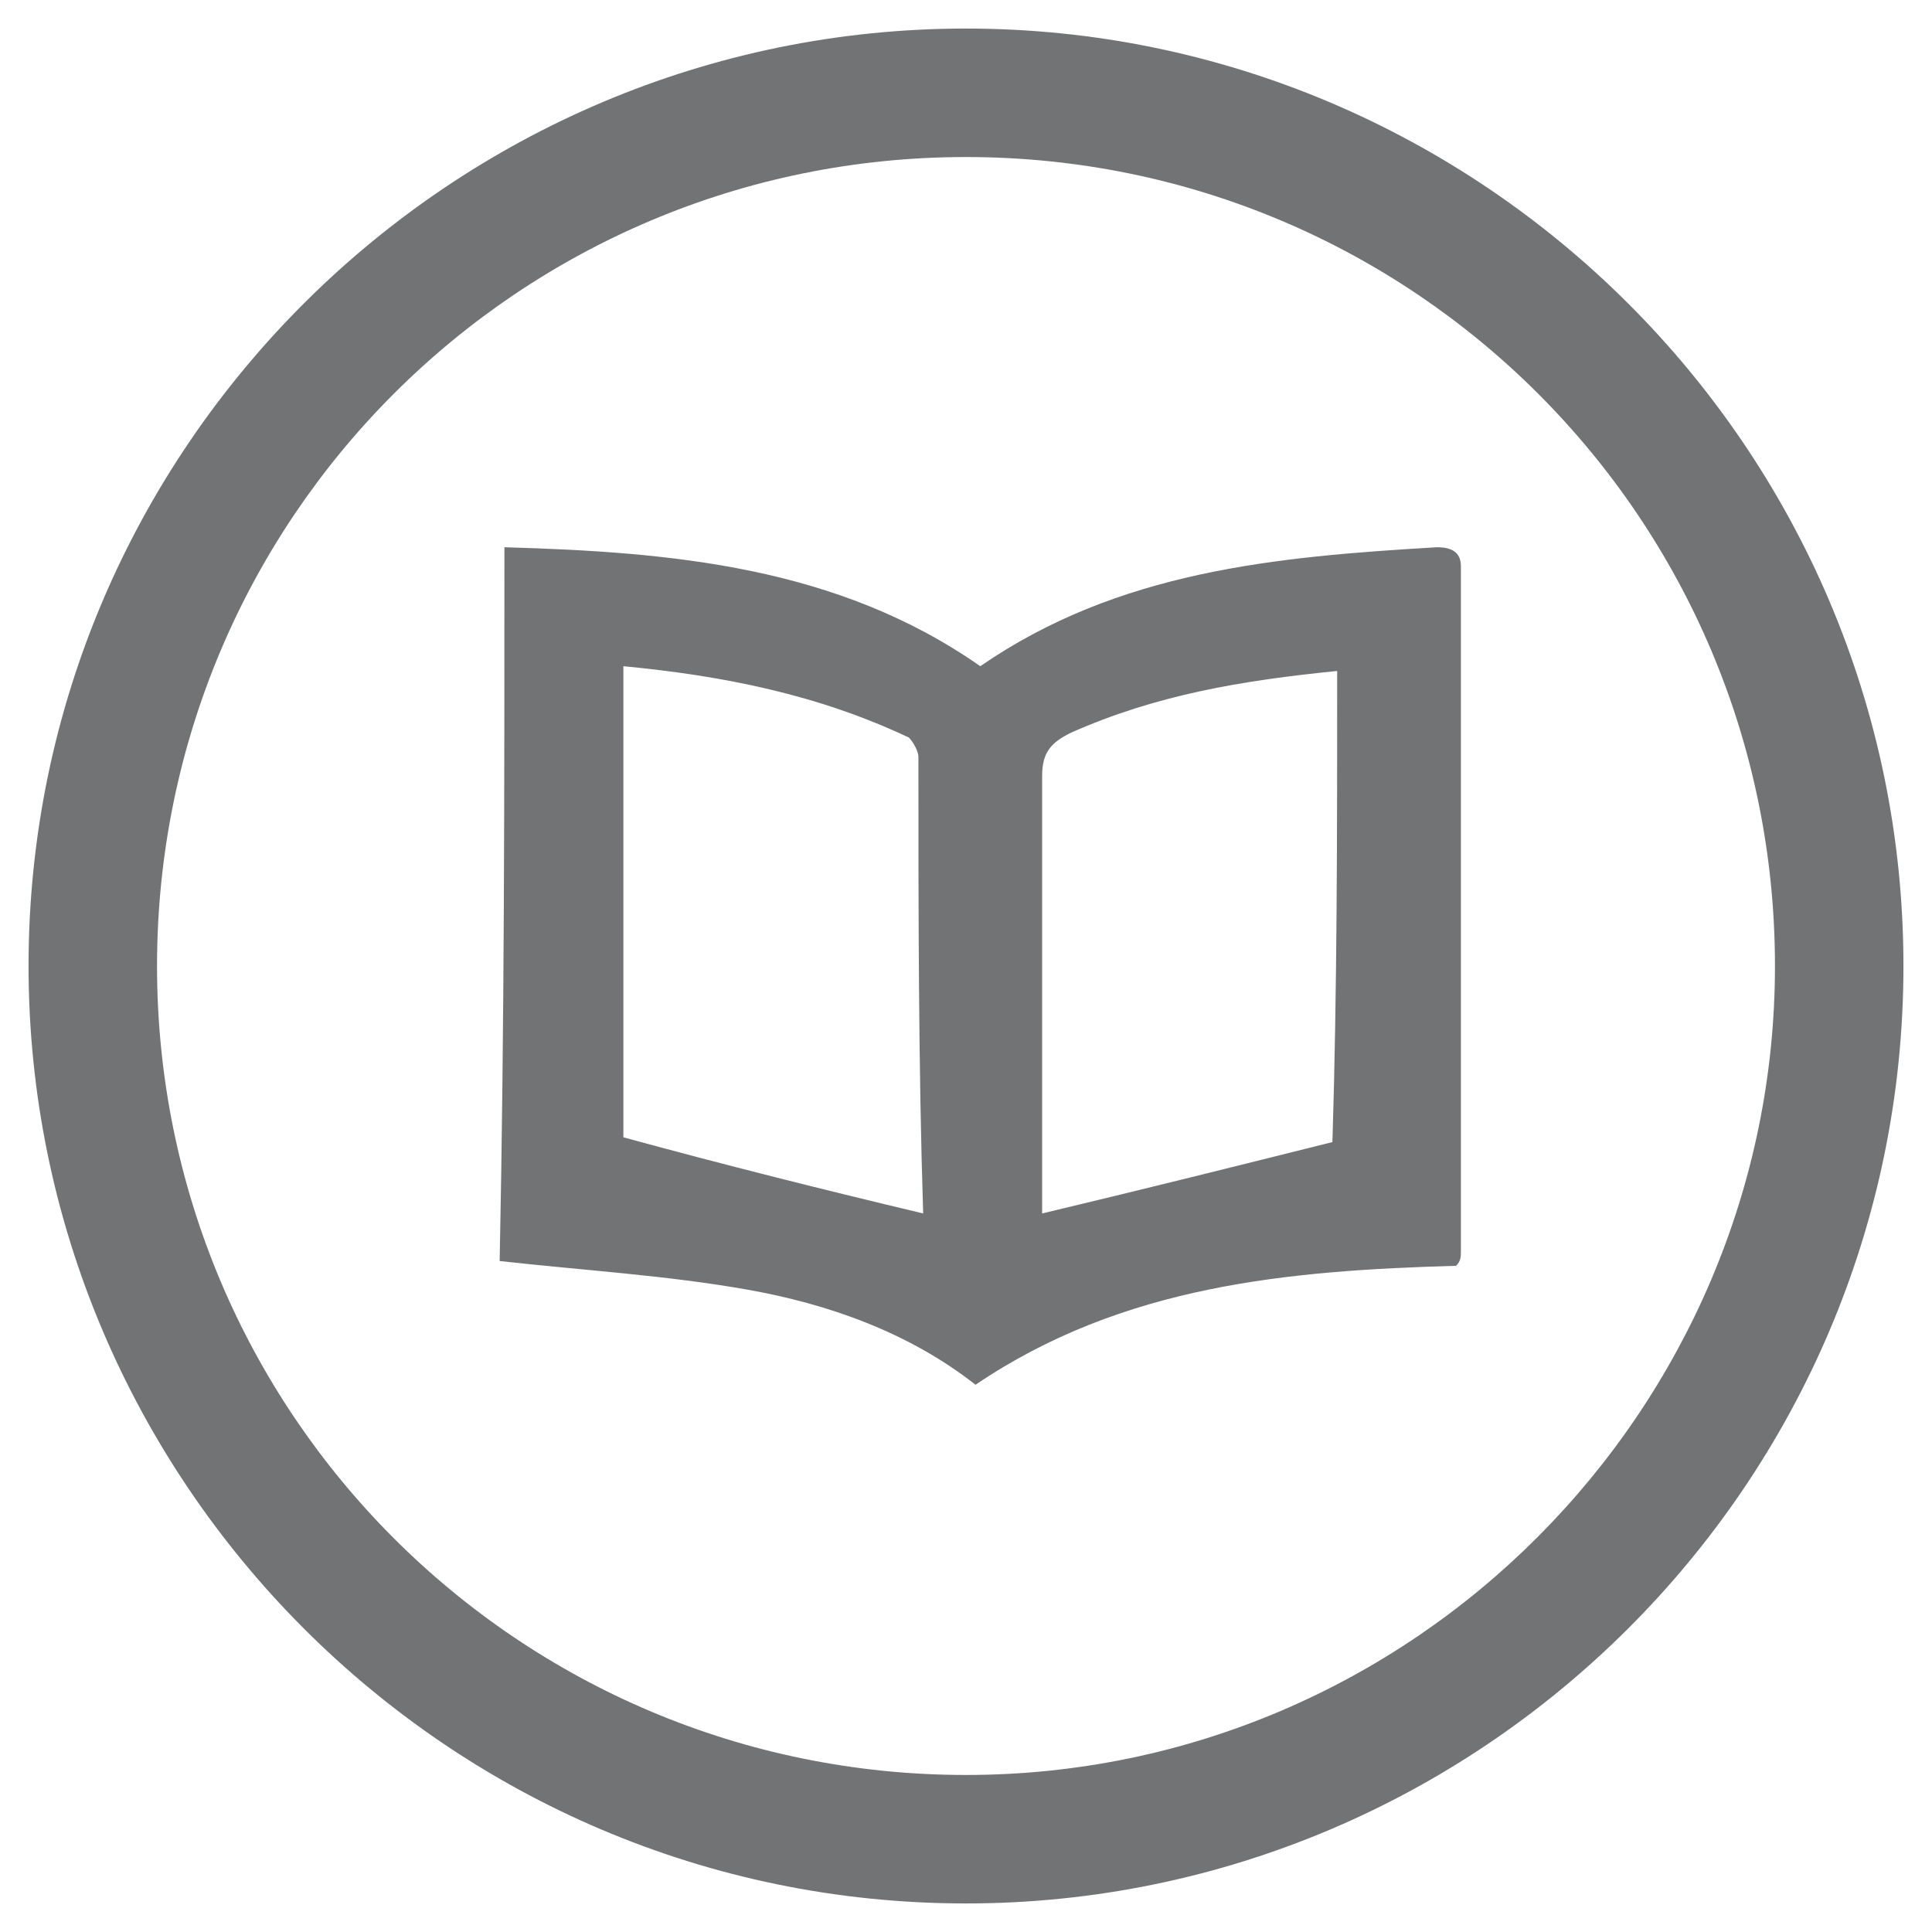 <?xml version="1.0" encoding="utf-8"?>
<!-- Generator: Adobe Illustrator 19.1.0, SVG Export Plug-In . SVG Version: 6.00 Build 0)  -->
<svg version="1.1" id="Layer_1" xmlns="http://www.w3.org/2000/svg" xmlns:xlink="http://www.w3.org/1999/xlink" x="0px" y="0px"
	 viewBox="-575 2389.3 40.6 40.6" style="enable-background:new -575 2389.3 40.6 40.6;" xml:space="preserve">
<style type="text/css">
	.st0{fill:#717375;}
</style>
<path class="st0" d="M-554.7,2389.9c-10.8,0-19.7,8.8-19.7,19.7c0,10.8,8.8,19.7,19.7,19.7c10.8,0,19.7-8.8,19.7-19.7
	C-535,2398.7-543.9,2389.9-554.7,2389.9z M-554.7,2426.6c-9.4,0-17-7.6-17-17c0-9.4,7.6-17,17-17s17,7.6,17,17
	C-537.7,2418.9-545.3,2426.6-554.7,2426.6z"/>
<g id="RDfa1k_1_">
</g>
<g>
	<path class="st0" d="M-564.4,2400.8c3.5,0.1,7,0.4,10,2.5c2.9-2,6.2-2.3,9.6-2.5c0.3,0,0.5,0.1,0.5,0.4c0,4.8,0,9.6,0,14.4
		c0,0.1,0,0.2-0.1,0.3c-3.5,0.1-7,0.4-10.1,2.5c-1.4-1.1-3.1-1.7-4.8-2c-1.7-0.3-3.4-0.4-5.2-0.6
		C-564.4,2410.9-564.4,2405.9-564.4,2400.8z M-555.6,2414.8C-555.7,2414.9-555.7,2414.9-555.6,2414.8c-0.1-3.1-0.1-6.4-0.1-9.6
		c0-0.1-0.1-0.3-0.2-0.4c-1.9-0.9-3.9-1.3-6-1.5c0,3.4,0,6.7,0,9.9C-559.7,2413.8-557.7,2414.3-555.6,2414.8z M-546.9,2403.4
		c-2,0.2-3.8,0.5-5.6,1.3c-0.4,0.2-0.6,0.4-0.6,0.9c0,2.9,0,5.9,0,8.8c0,0.2,0,0.4,0,0.4c2.1-0.5,4.1-1,6.1-1.5
		C-546.9,2410.1-546.9,2406.8-546.9,2403.4z"/>
</g>
</svg>
